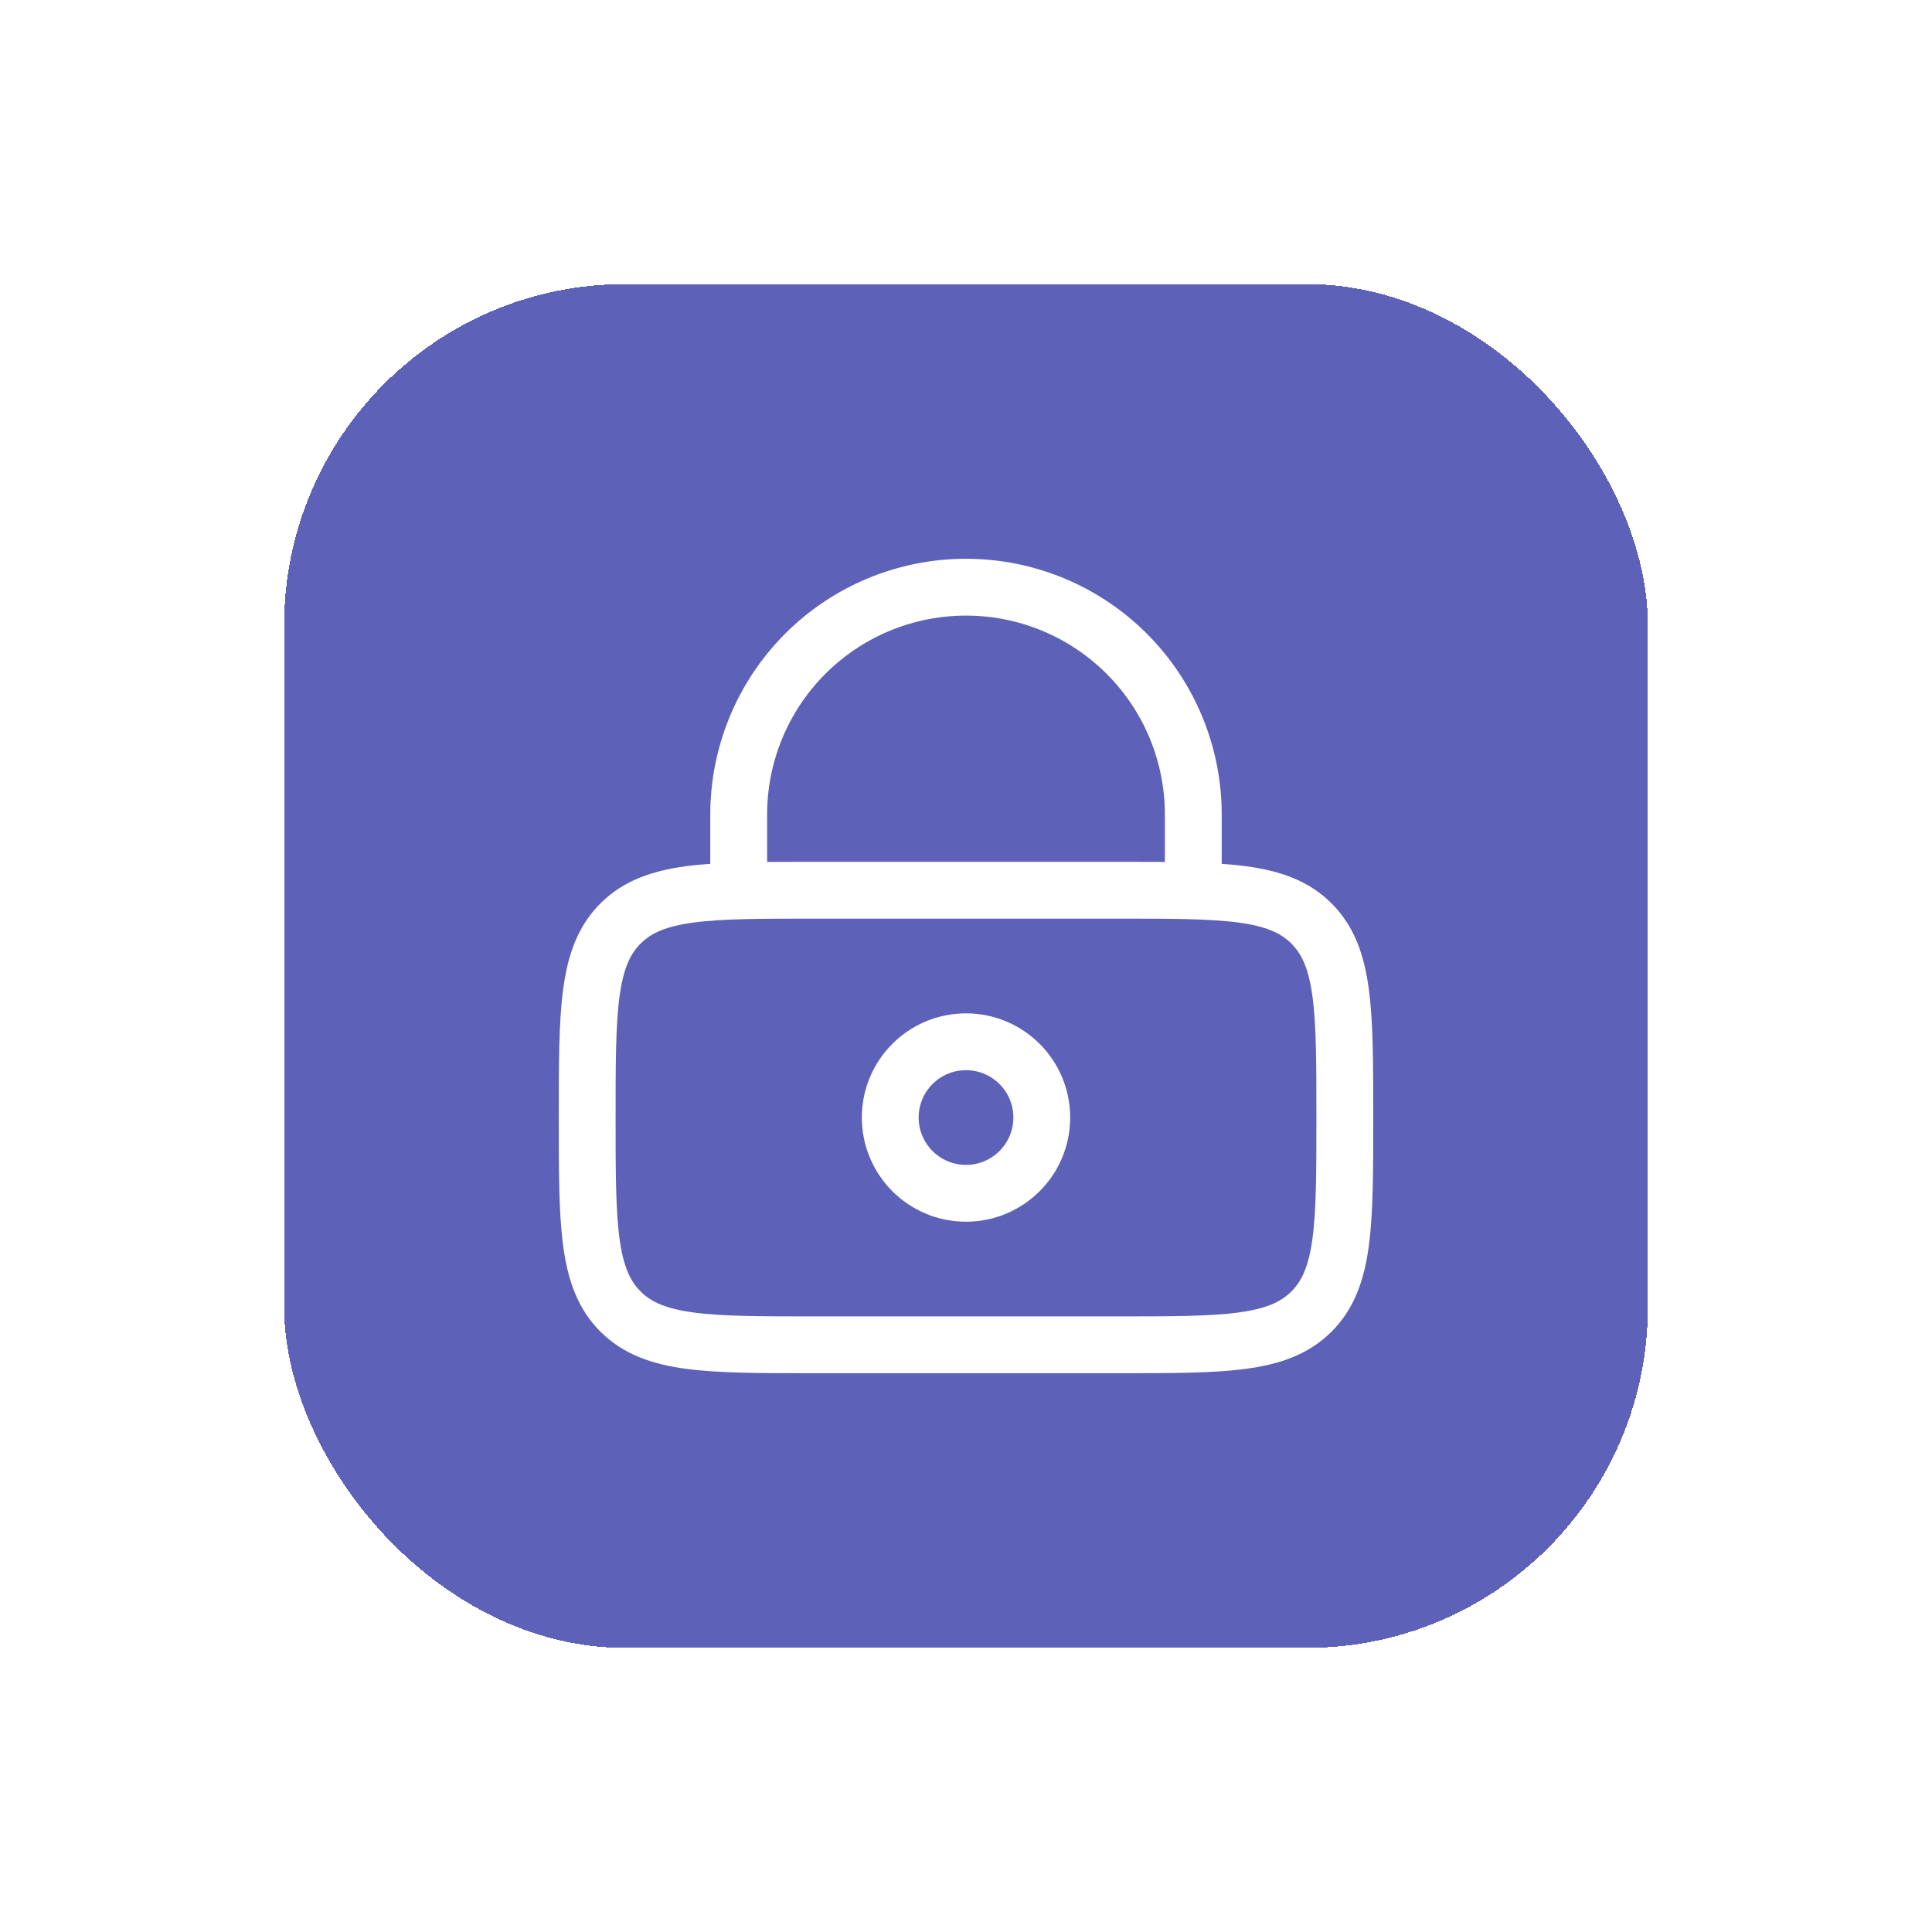 <svg width="68" height="68" viewBox="0 0 68 68" fill="none" xmlns="http://www.w3.org/2000/svg">
<g filter="url(#filter0_d_28_636)">
<rect x="10" y="9" width="48" height="48" rx="12" fill="#5D61B8" shape-rendering="crispEdges"/>
<path d="M20.667 38.333C20.667 34.563 20.667 32.676 21.839 31.505C23.009 30.333 24.896 30.333 28.667 30.333H39.333C43.104 30.333 44.991 30.333 46.161 31.505C47.333 32.676 47.333 34.563 47.333 38.333C47.333 42.104 47.333 43.991 46.161 45.161C44.991 46.333 43.104 46.333 39.333 46.333H28.667C24.896 46.333 23.009 46.333 21.839 45.161C20.667 43.991 20.667 42.104 20.667 38.333Z" stroke="white" stroke-width="2"/>
<path d="M34 41C35.473 41 36.667 39.806 36.667 38.333C36.667 36.861 35.473 35.667 34 35.667C32.527 35.667 31.334 36.861 31.334 38.333C31.334 39.806 32.527 41 34 41Z" stroke="white" stroke-width="2"/>
<path d="M26 30.333V27.667C26 25.545 26.843 23.51 28.343 22.01C29.843 20.509 31.878 19.667 34 19.667C36.122 19.667 38.157 20.509 39.657 22.01C41.157 23.51 42 25.545 42 27.667V30.333" stroke="white" stroke-width="2" stroke-linecap="round"/>
</g>
<defs>
<filter id="filter0_d_28_636" x="0" y="0" width="68" height="68" filterUnits="userSpaceOnUse" color-interpolation-filters="sRGB">
<feFlood flood-opacity="0" result="BackgroundImageFix"/>
<feColorMatrix in="SourceAlpha" type="matrix" values="0 0 0 0 0 0 0 0 0 0 0 0 0 0 0 0 0 0 127 0" result="hardAlpha"/>
<feOffset dy="1"/>
<feGaussianBlur stdDeviation="5"/>
<feComposite in2="hardAlpha" operator="out"/>
<feColorMatrix type="matrix" values="0 0 0 0 0 0 0 0 0 0 0 0 0 0 0 0 0 0 0.1 0"/>
<feBlend mode="normal" in2="BackgroundImageFix" result="effect1_dropShadow_28_636"/>
<feBlend mode="normal" in="SourceGraphic" in2="effect1_dropShadow_28_636" result="shape"/>
</filter>
</defs>
</svg>
